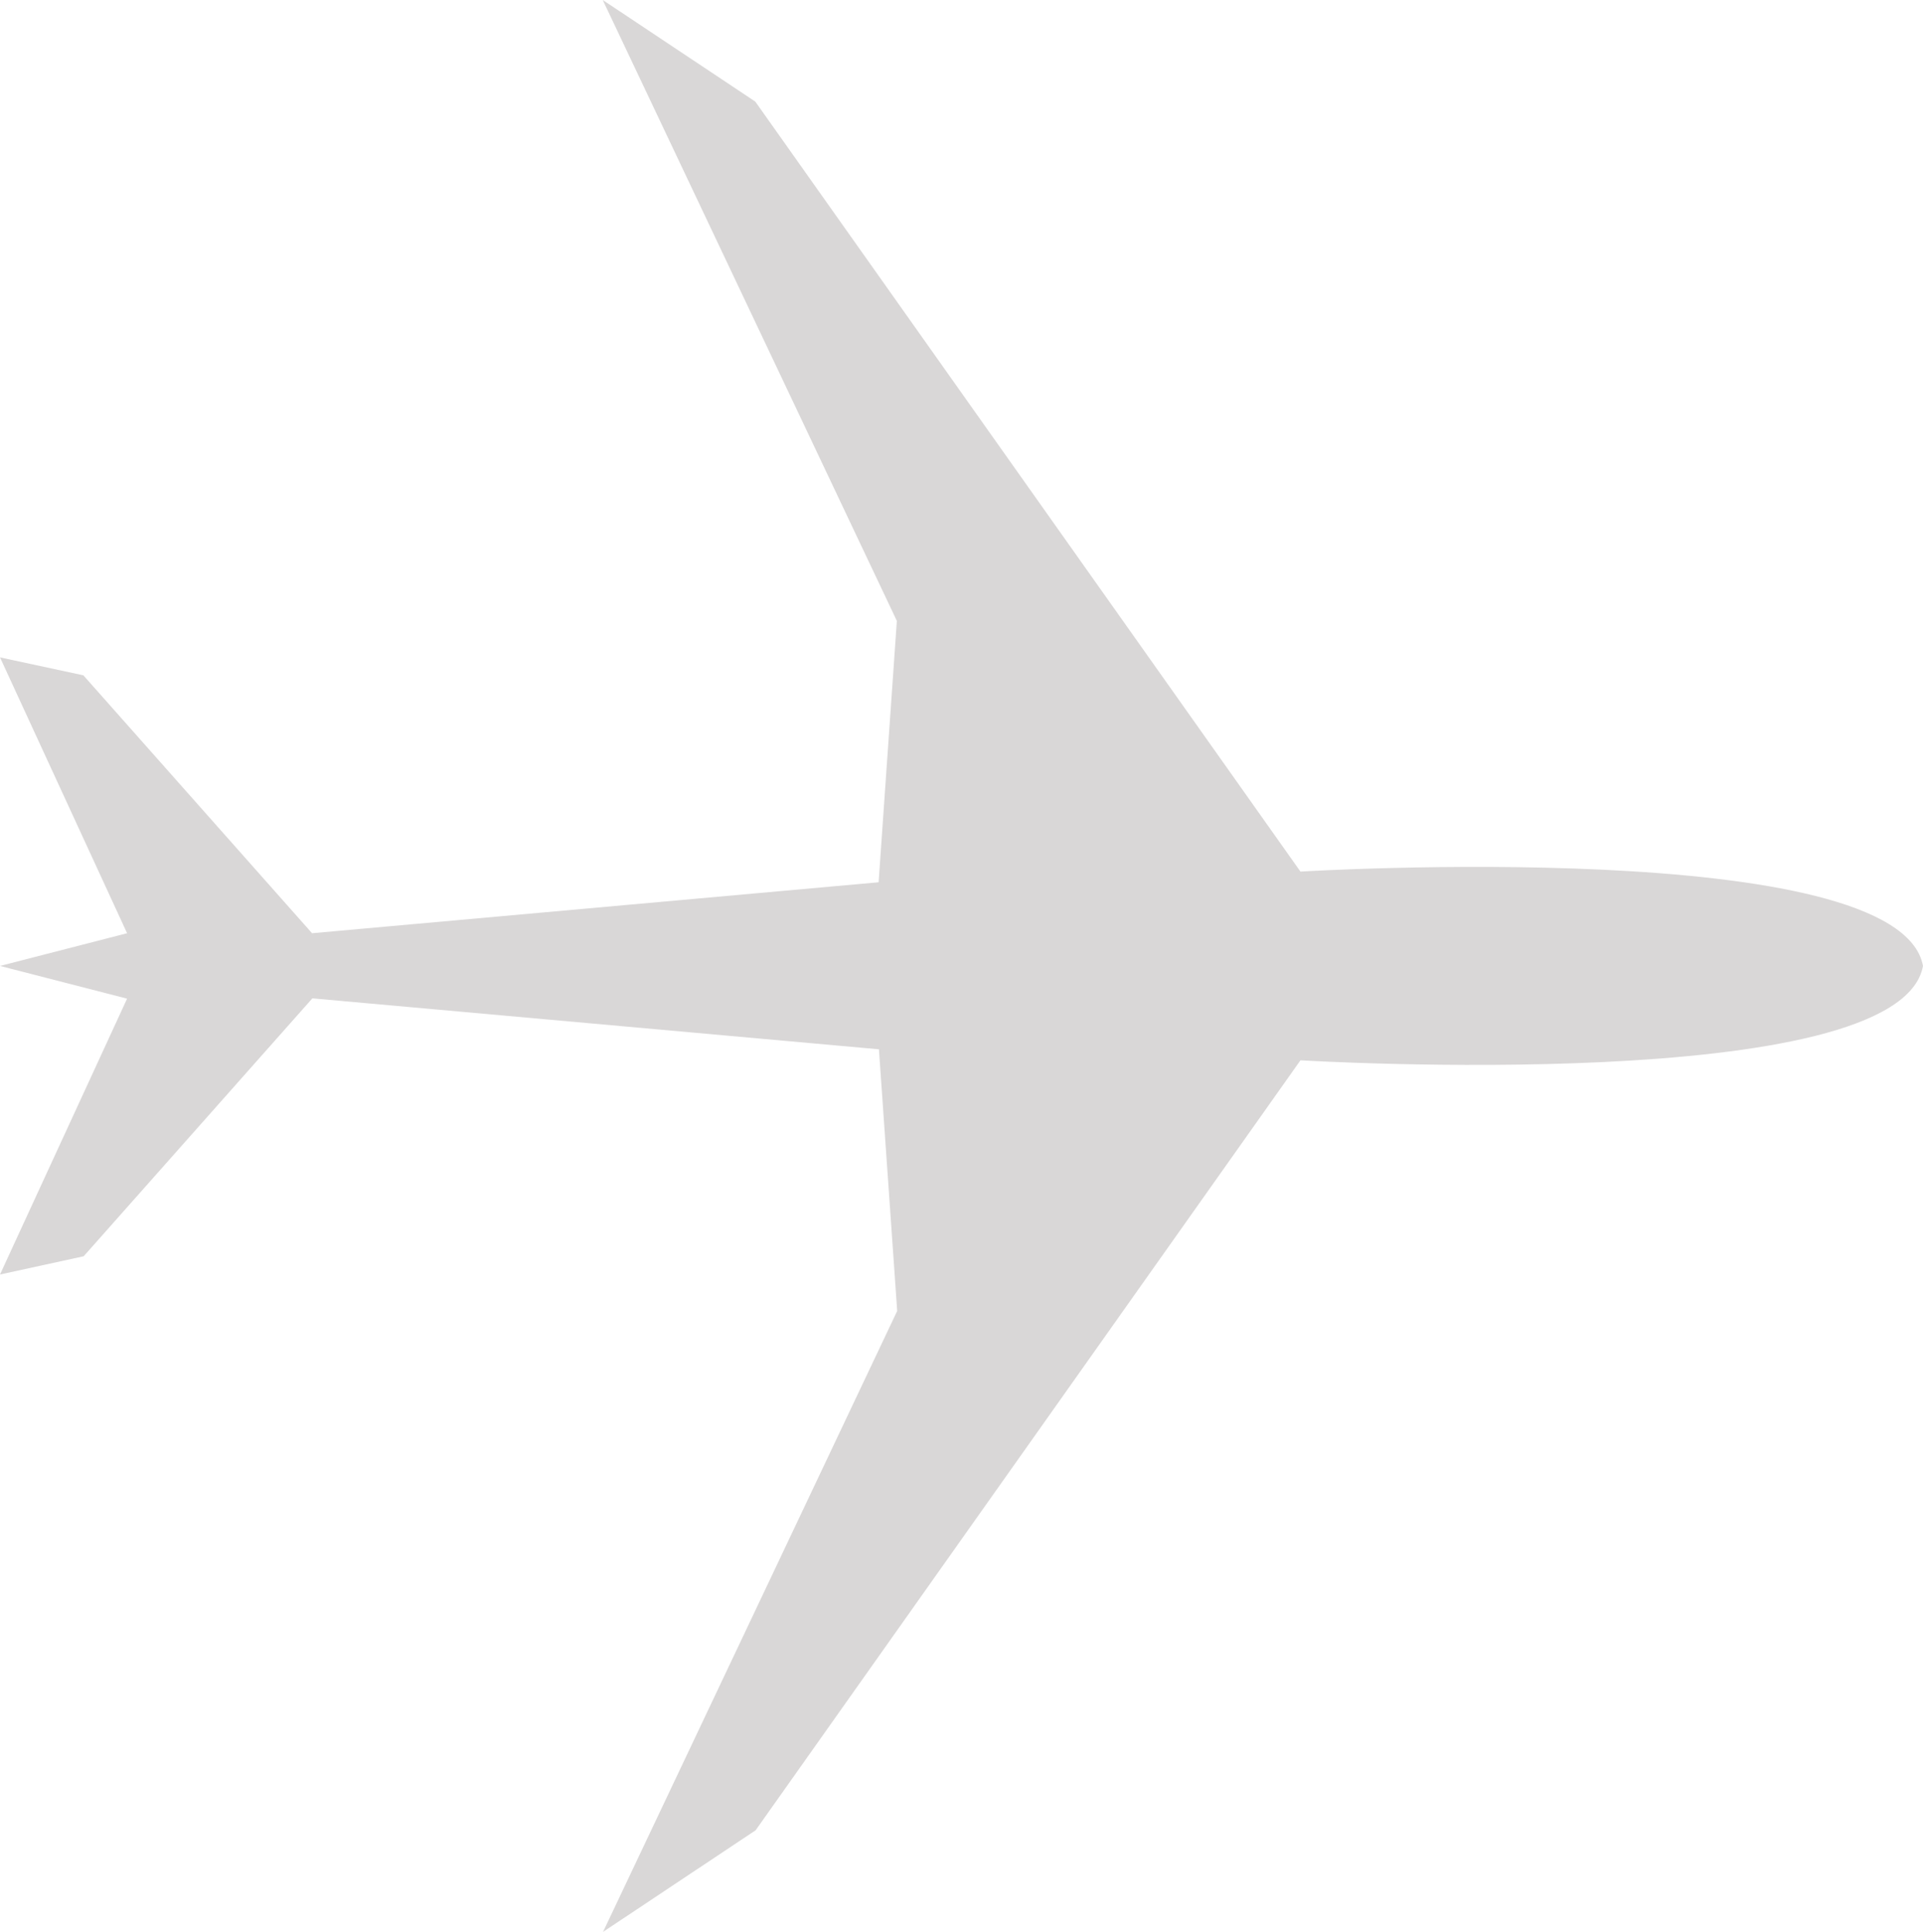 <?xml version="1.0" encoding="UTF-8"?> <svg xmlns="http://www.w3.org/2000/svg" id="_Слой_2" data-name="Слой_2" viewBox="0 0 61.13 61.42"><defs><style> .cls-1 { fill: #b6b3b3; opacity: .52; } </style></defs><g id="_Слой_1-2" data-name="Слой_1"><path class="cls-1" d="M28.52,41.68l-9.35,19.74,4.85-3.23,17.32-24.48s19.04,1.15,19.79-3c-.76-4.16-19.79-3-19.79-3L24.01,3.23l-4.85-3.23,9.35,19.74-.58,8.31-18.01,1.62-7.27-8.2L0,20.9l4.04,8.77-4.04,1.04,4.04,1.04L0,40.52l2.66-.58,7.27-8.2,18.01,1.62.58,8.31Z"></path></g></svg> 